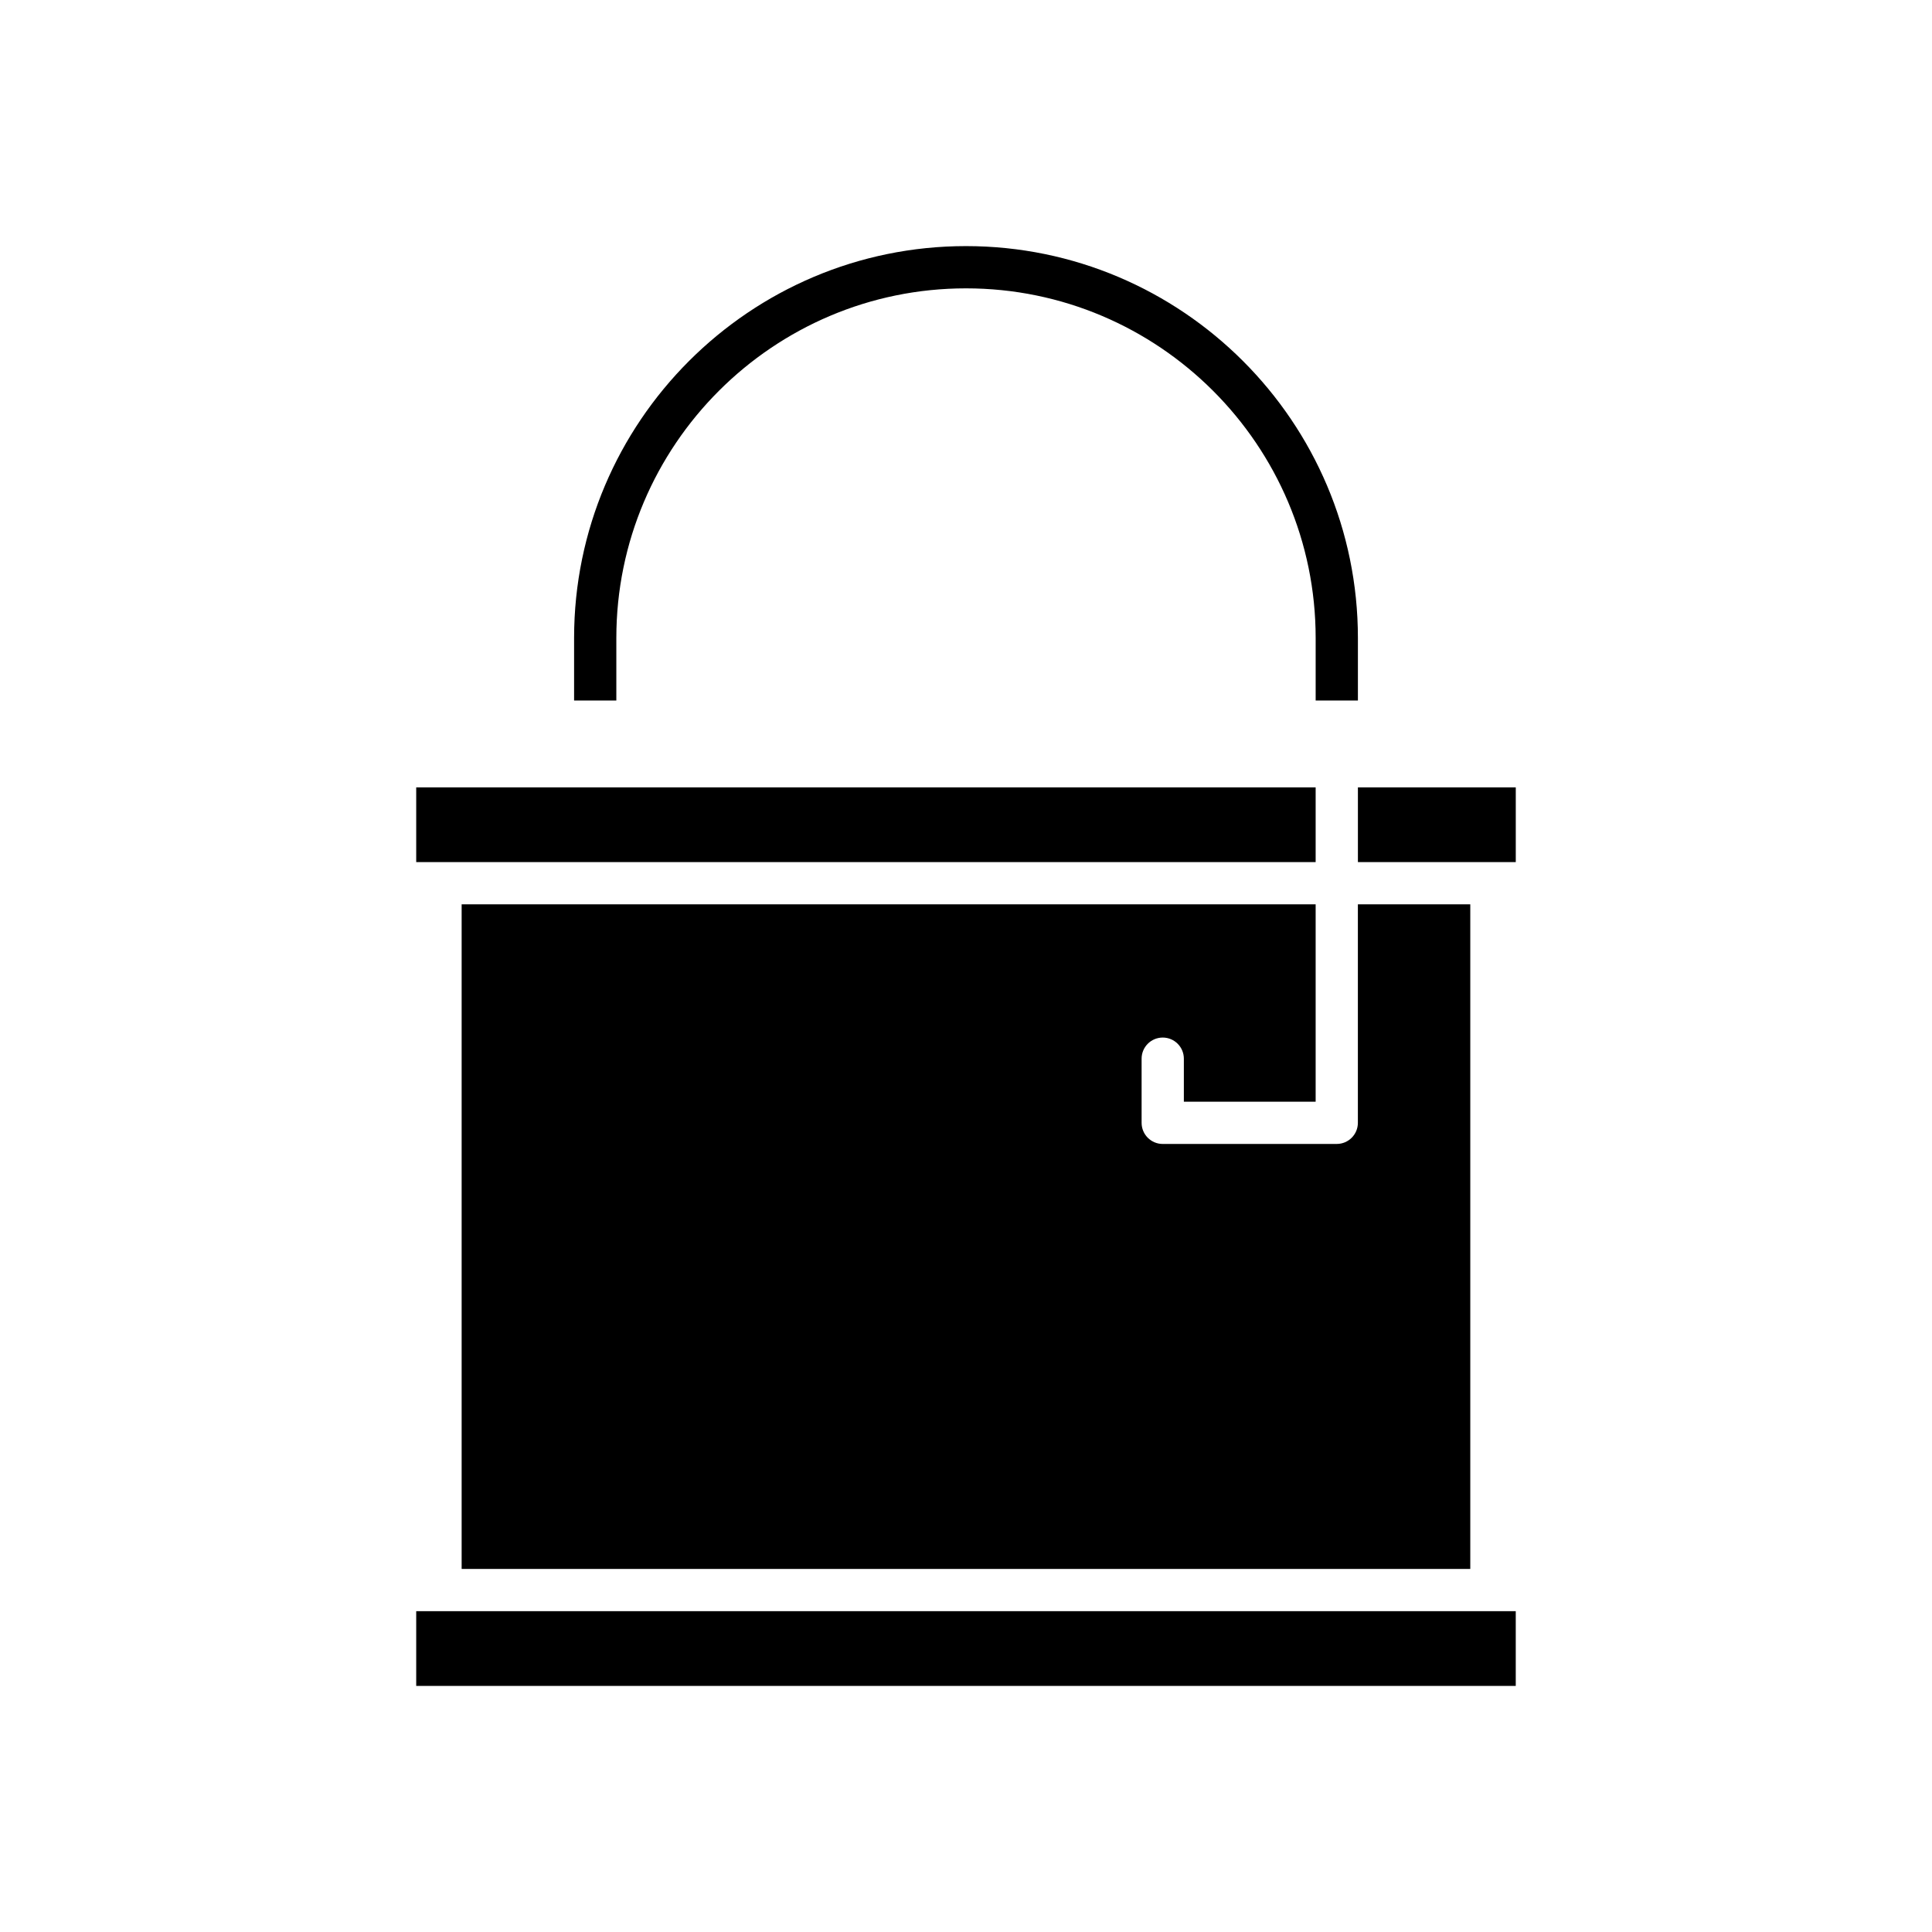 <?xml version="1.0" encoding="UTF-8"?>
<!-- Uploaded to: SVG Repo, www.svgrepo.com, Generator: SVG Repo Mixer Tools -->
<svg fill="#000000" width="800px" height="800px" version="1.1" viewBox="144 144 512 512" xmlns="http://www.w3.org/2000/svg">
 <g>
  <path d="m503.86 352.66h41.836v19.805h-41.836z"/>
  <path d="m492.66 435.96v-52.305h-226.32v176.13h267.3v-176.13h-29.789v57.902c0 3.09-2.504 5.598-5.598 5.598l-46.117 0.004c-3.094 0-5.598-2.508-5.598-5.598v-17c0-3.09 2.504-5.598 5.598-5.598s5.598 2.508 5.598 5.598v11.402z"/>
  <path d="m254.3 352.66h238.36v19.805h-238.36z"/>
  <path d="m254.3 570.98h291.39v19.805h-291.39z"/>
  <path d="m503.86 329.65v-16.57c0-57.27-46.594-103.86-103.86-103.86-57.27 0-103.86 46.59-103.86 103.86v16.57h11.195v-16.57c0-51.094 41.57-92.664 92.664-92.664 51.098 0 92.664 41.566 92.664 92.664v16.57z"/>
 </g>
</svg>